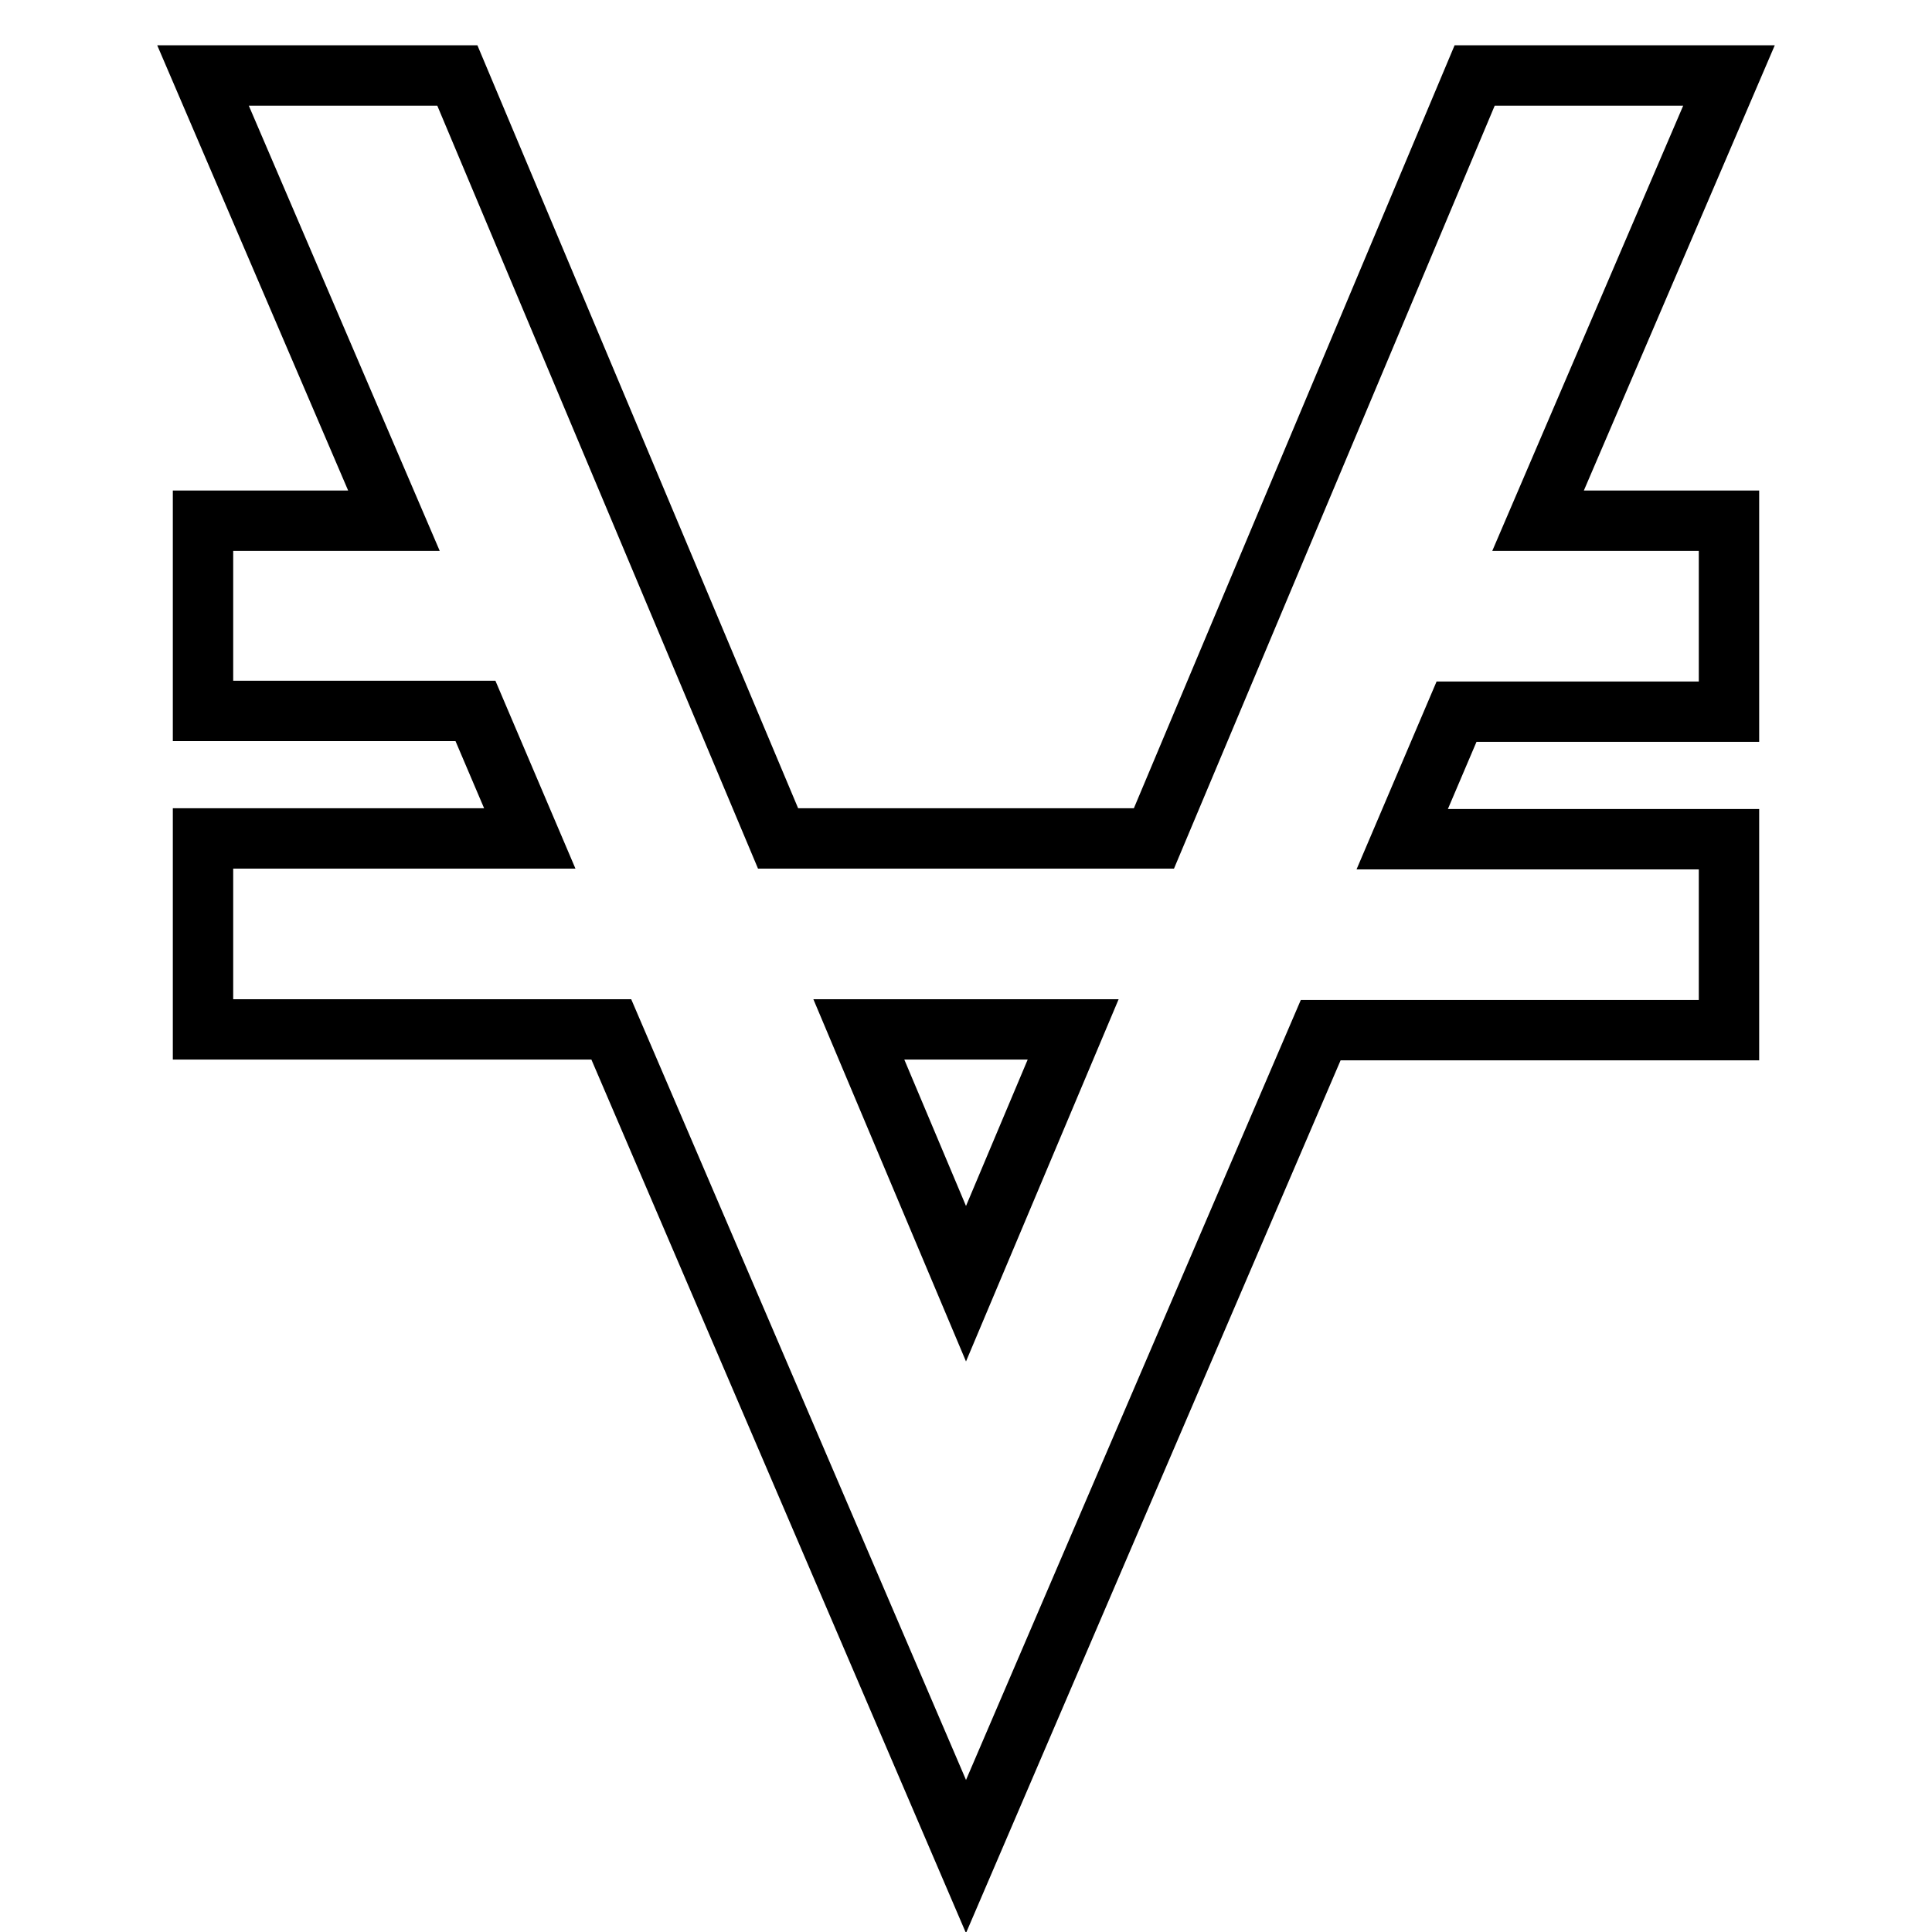 <?xml version="1.0" encoding="utf-8"?>
<!-- Svg Vector Icons : http://www.onlinewebfonts.com/icon -->
<!DOCTYPE svg PUBLIC "-//W3C//DTD SVG 1.1//EN" "http://www.w3.org/Graphics/SVG/1.1/DTD/svg11.dtd">
<svg version="1.1" xmlns="http://www.w3.org/2000/svg" xmlns:xlink="http://www.w3.org/1999/xlink" x="0px" y="0px" viewBox="0 0 256 256" enable-background="new 0 0 256 256" xml:space="preserve">
<g> <path stroke-width="8" fill-opacity="0" stroke="#000000"  d="M229.1,10l-25.3,59h25.3v25.3H193l-7.2,16.9h43.3v25.3H175L128,246L81,136.4H26.9v-25.3h43.3l-7.2-16.9 H26.9V69h25.3L26.9,10h33.7l42.5,101.1h49.8L195.4,10H229.1L229.1,10z M128,170.1l14.2-33.7h-28.4L128,170.1z"/></g>
</svg>
